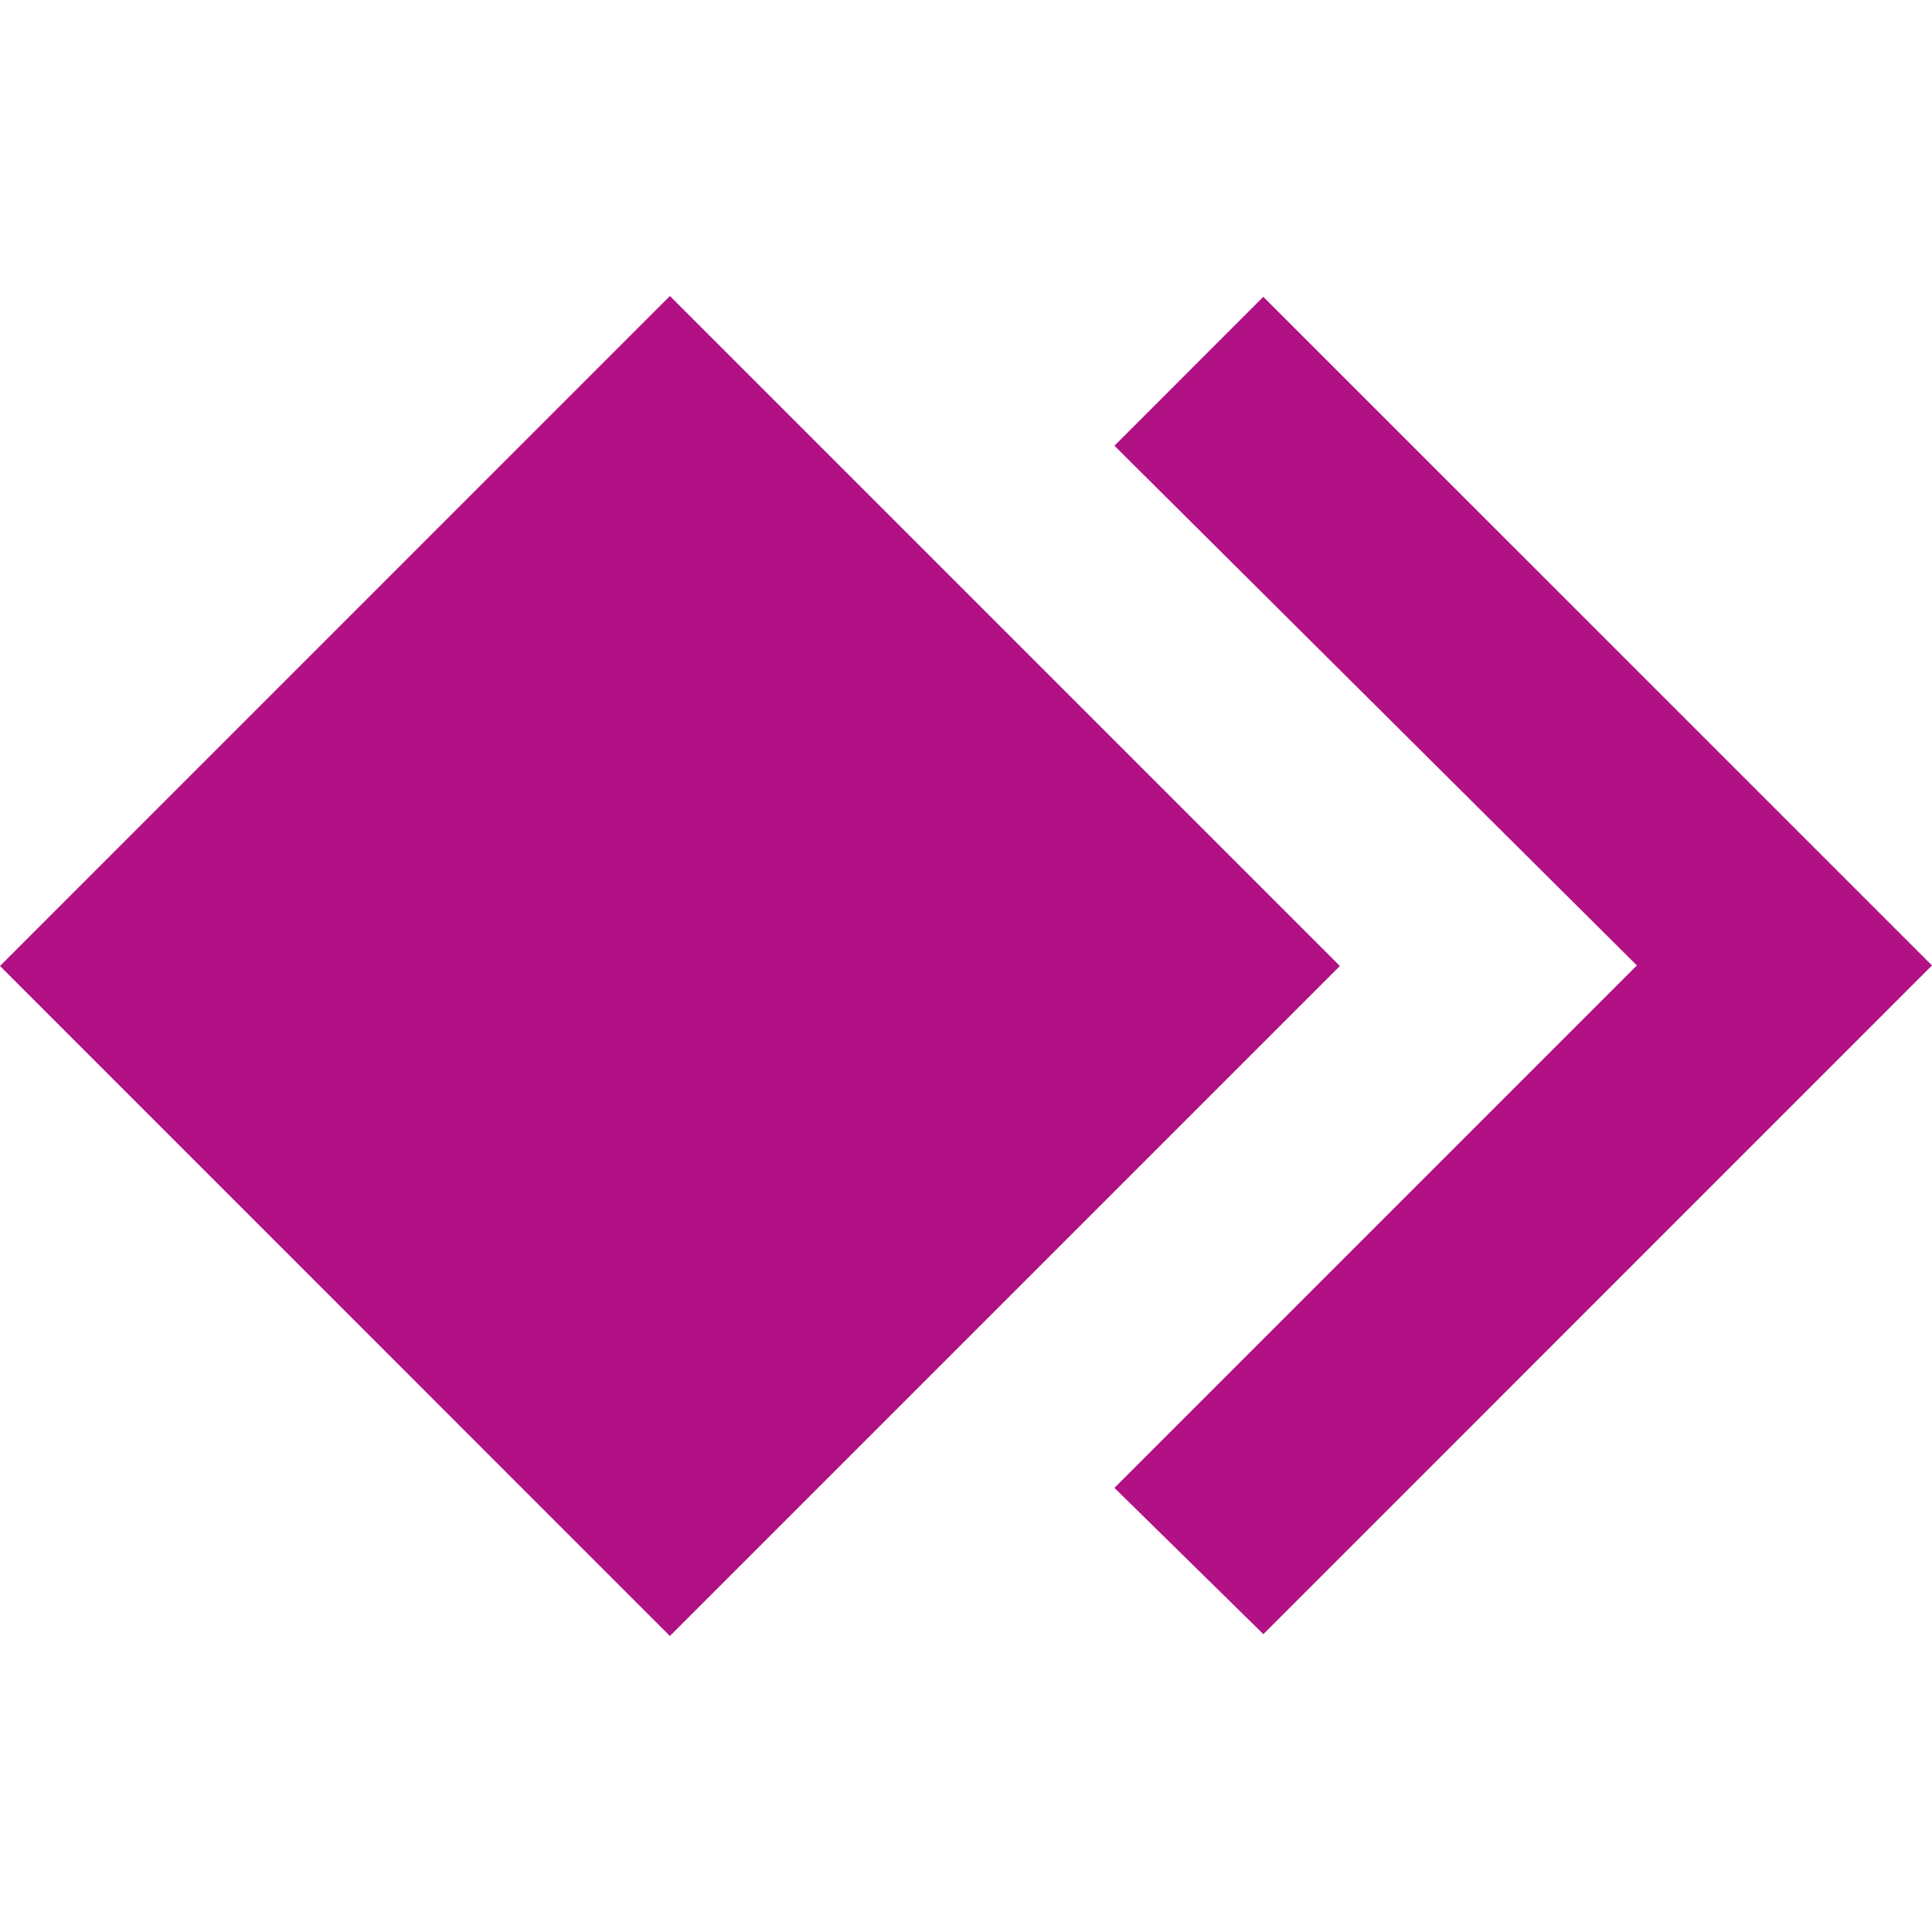 <svg role="img" width="32px" height="32px" viewBox="0 0 24 24" xmlns="http://www.w3.org/2000/svg"><title>AnyDesk</title><path fill="#b21185" d="M8.322 3.677L0 12l8.322 8.323L16.645 12zm7.371.01l-1.849 1.85 6.49 6.456-6.49 6.49 1.85 1.817L24 11.993Z"/></svg>